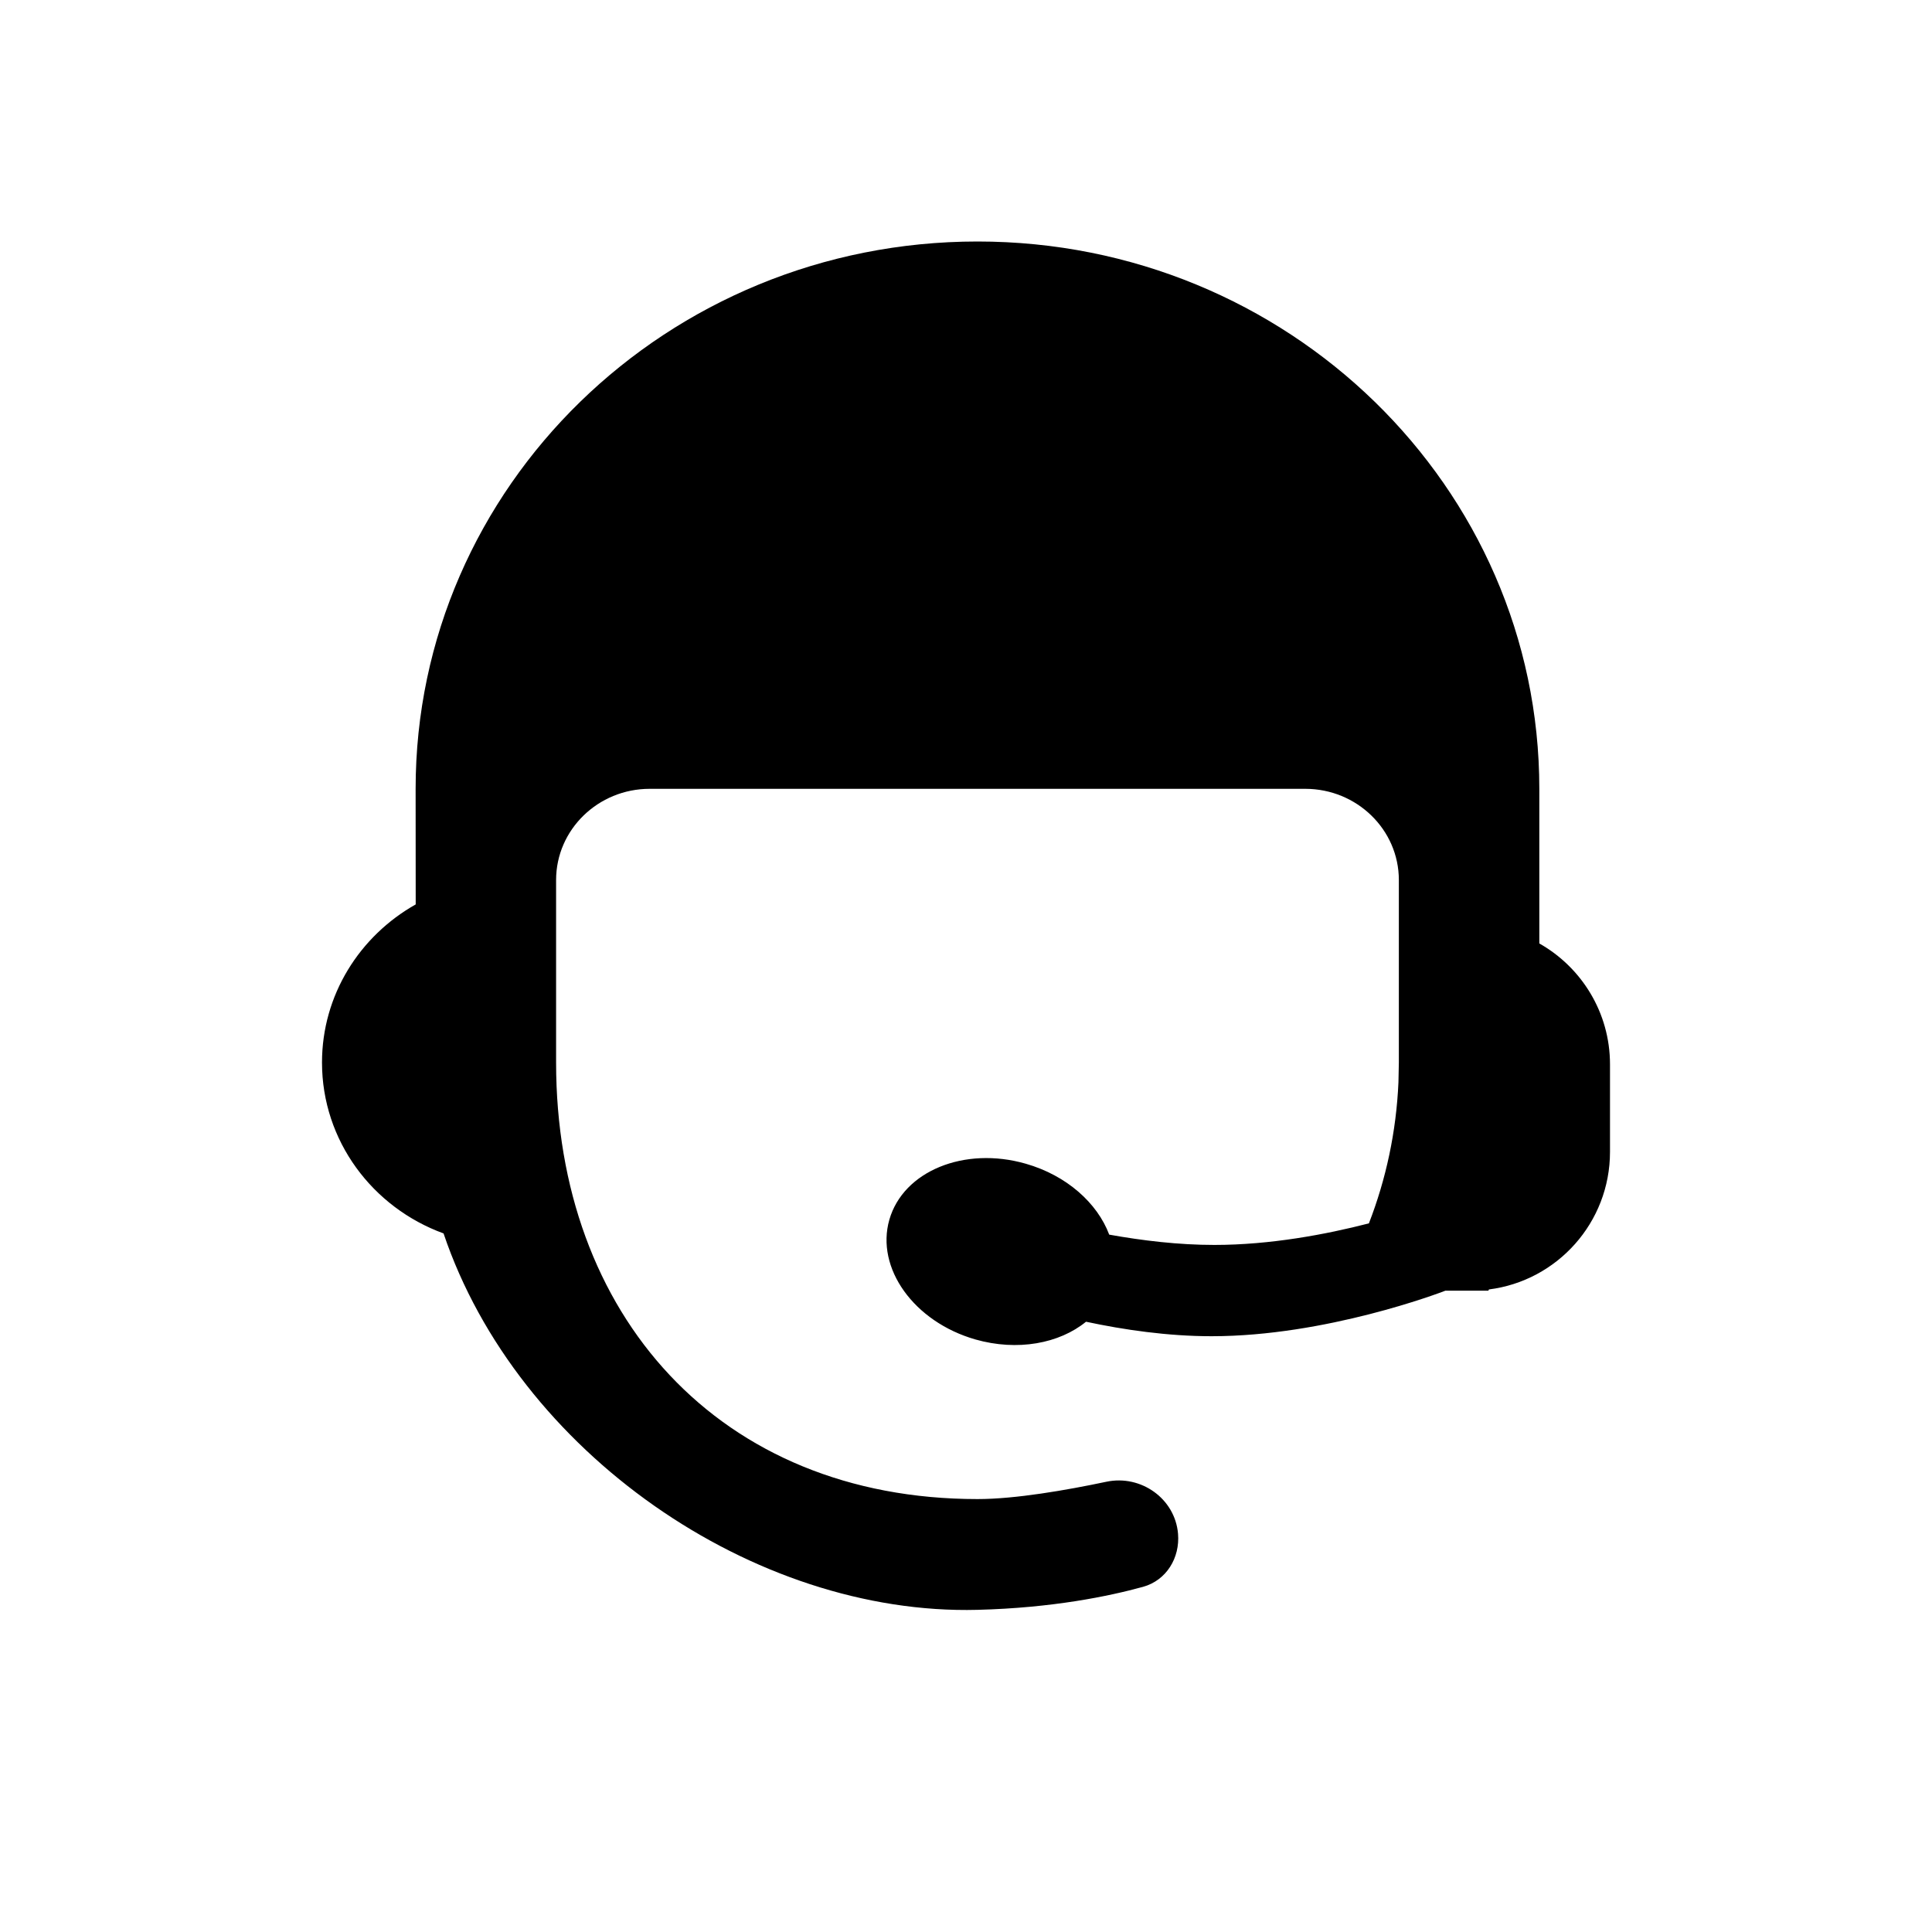 <svg width="24" height="24" viewBox="0 0 24 24" fill="none" xmlns="http://www.w3.org/2000/svg">
<path fill-rule="evenodd" clip-rule="evenodd" d="M19.122 9.799C19.122 6.044 15.997 3 12.143 3C8.288 3 5.163 6.044 5.163 9.799L5.164 11.235C4.468 11.627 4 12.36 4 13.199C4 14.171 4.628 15.001 5.51 15.322C6.426 18.037 9.363 20.07 12.143 19.998C13.076 19.974 13.775 19.829 14.2 19.712C14.49 19.631 14.659 19.352 14.634 19.053C14.597 18.615 14.172 18.316 13.743 18.407C13.244 18.512 12.614 18.622 12.143 18.622C8.93 18.622 6.908 16.328 6.908 13.199V10.932C6.908 10.307 7.429 9.799 8.071 9.799H16.214C16.856 9.799 17.377 10.307 17.377 10.932V13.199L17.372 13.445C17.345 14.059 17.218 14.648 17.005 15.197C16.474 15.334 15.781 15.465 15.085 15.465C14.64 15.465 14.19 15.411 13.779 15.337C13.632 14.945 13.25 14.601 12.742 14.456C11.98 14.237 11.221 14.548 11.048 15.151C10.875 15.754 11.354 16.42 12.116 16.639C12.639 16.788 13.159 16.69 13.491 16.419C13.959 16.519 14.505 16.599 15.051 16.599C16.47 16.599 17.889 16.059 17.956 16.033L18.489 16.033C18.491 16.028 18.493 16.023 18.496 16.018C19.344 15.911 20 15.187 20 14.309V13.222C20 12.578 19.646 12.016 19.122 11.72V9.799Z" fill="black"/>
</svg>
